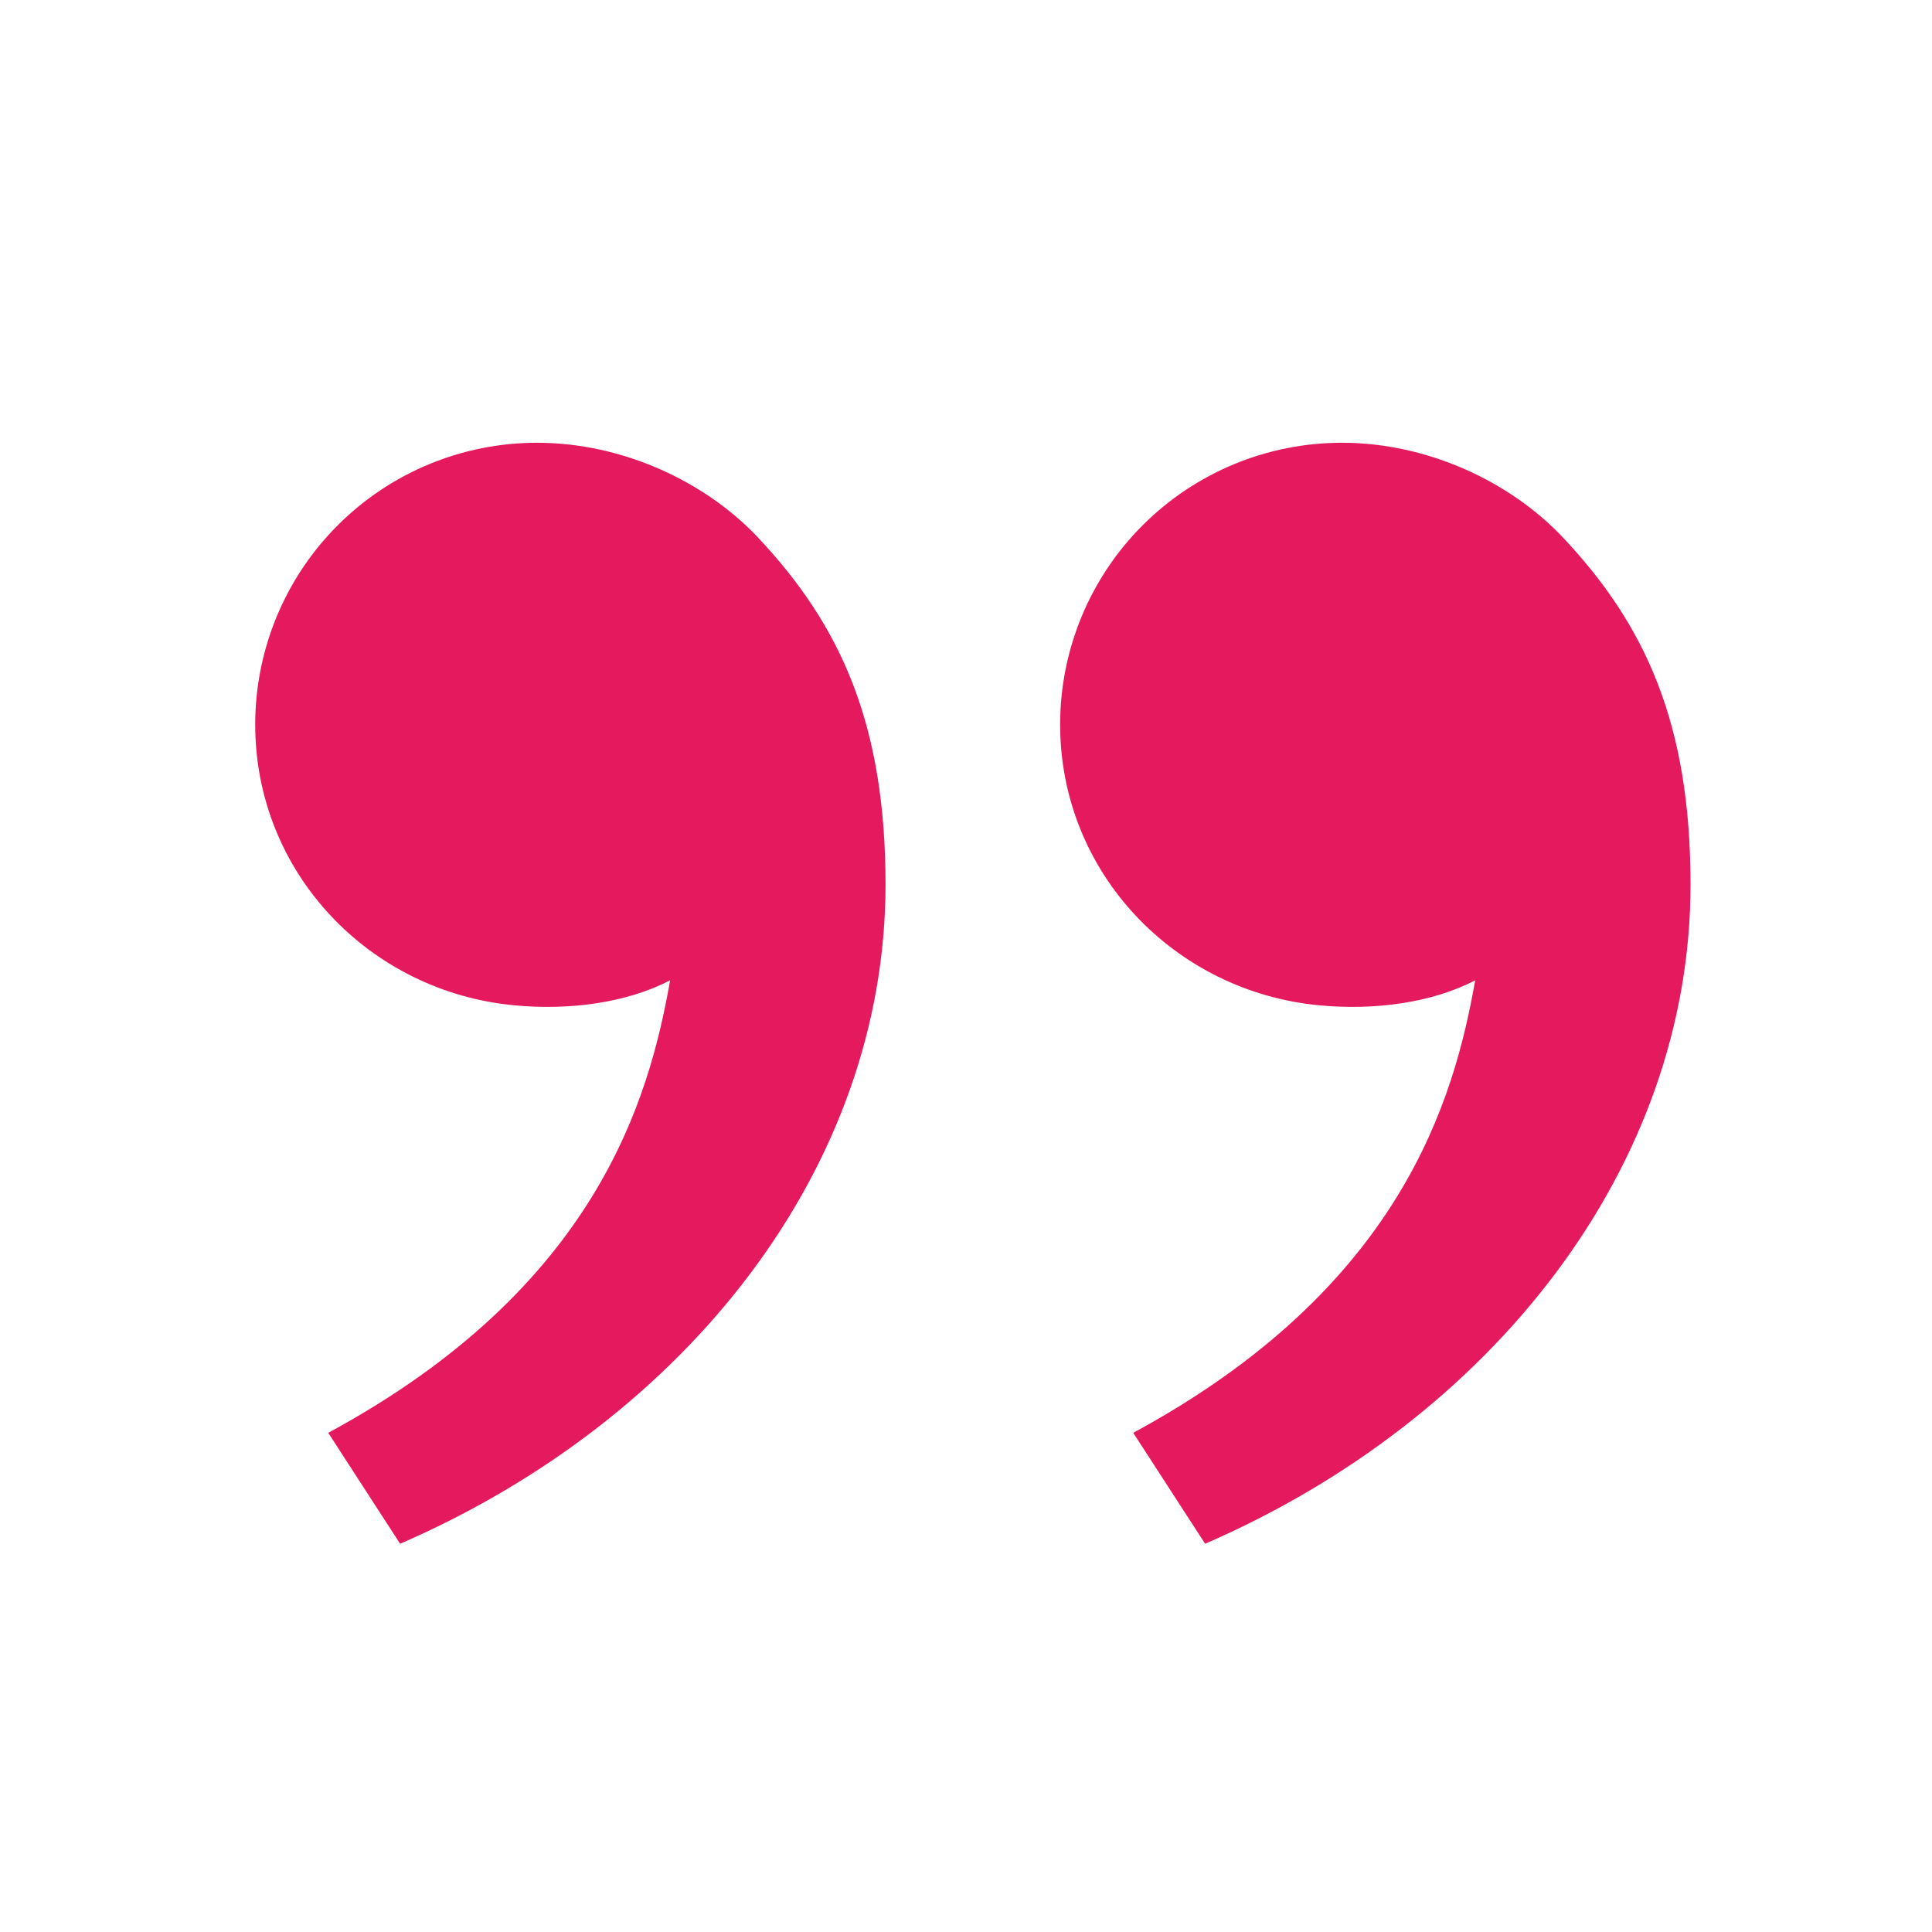 <svg width="120" height="120" viewBox="0 0 120 120" fill="none" xmlns="http://www.w3.org/2000/svg">
<g id="ri:double-quotes-r">
<path id="Vector" d="M97.087 33.395C102.237 38.865 105.002 45 105.002 54.945C105.002 72.445 92.722 88.13 74.852 95.885L70.387 88.995C87.062 79.975 90.322 68.27 91.627 60.89C88.942 62.28 85.427 62.765 81.977 62.445C72.957 61.61 65.847 54.205 65.847 45C65.847 40.359 67.69 35.907 70.972 32.626C74.254 29.344 78.705 27.5 83.347 27.5C88.712 27.5 93.847 29.95 97.087 33.395ZM47.087 33.395C52.237 38.865 55.002 45 55.002 54.945C55.002 72.445 42.722 88.13 24.852 95.885L20.387 88.995C37.062 79.975 40.322 68.27 41.622 60.89C38.937 62.28 35.422 62.765 31.977 62.445C22.957 61.615 15.852 54.21 15.852 45C15.852 40.359 17.695 35.907 20.977 32.626C24.259 29.344 28.71 27.5 33.352 27.5C38.717 27.5 43.852 29.95 47.092 33.395H47.087Z" fill="#E5195E"/>
</g>
</svg>
